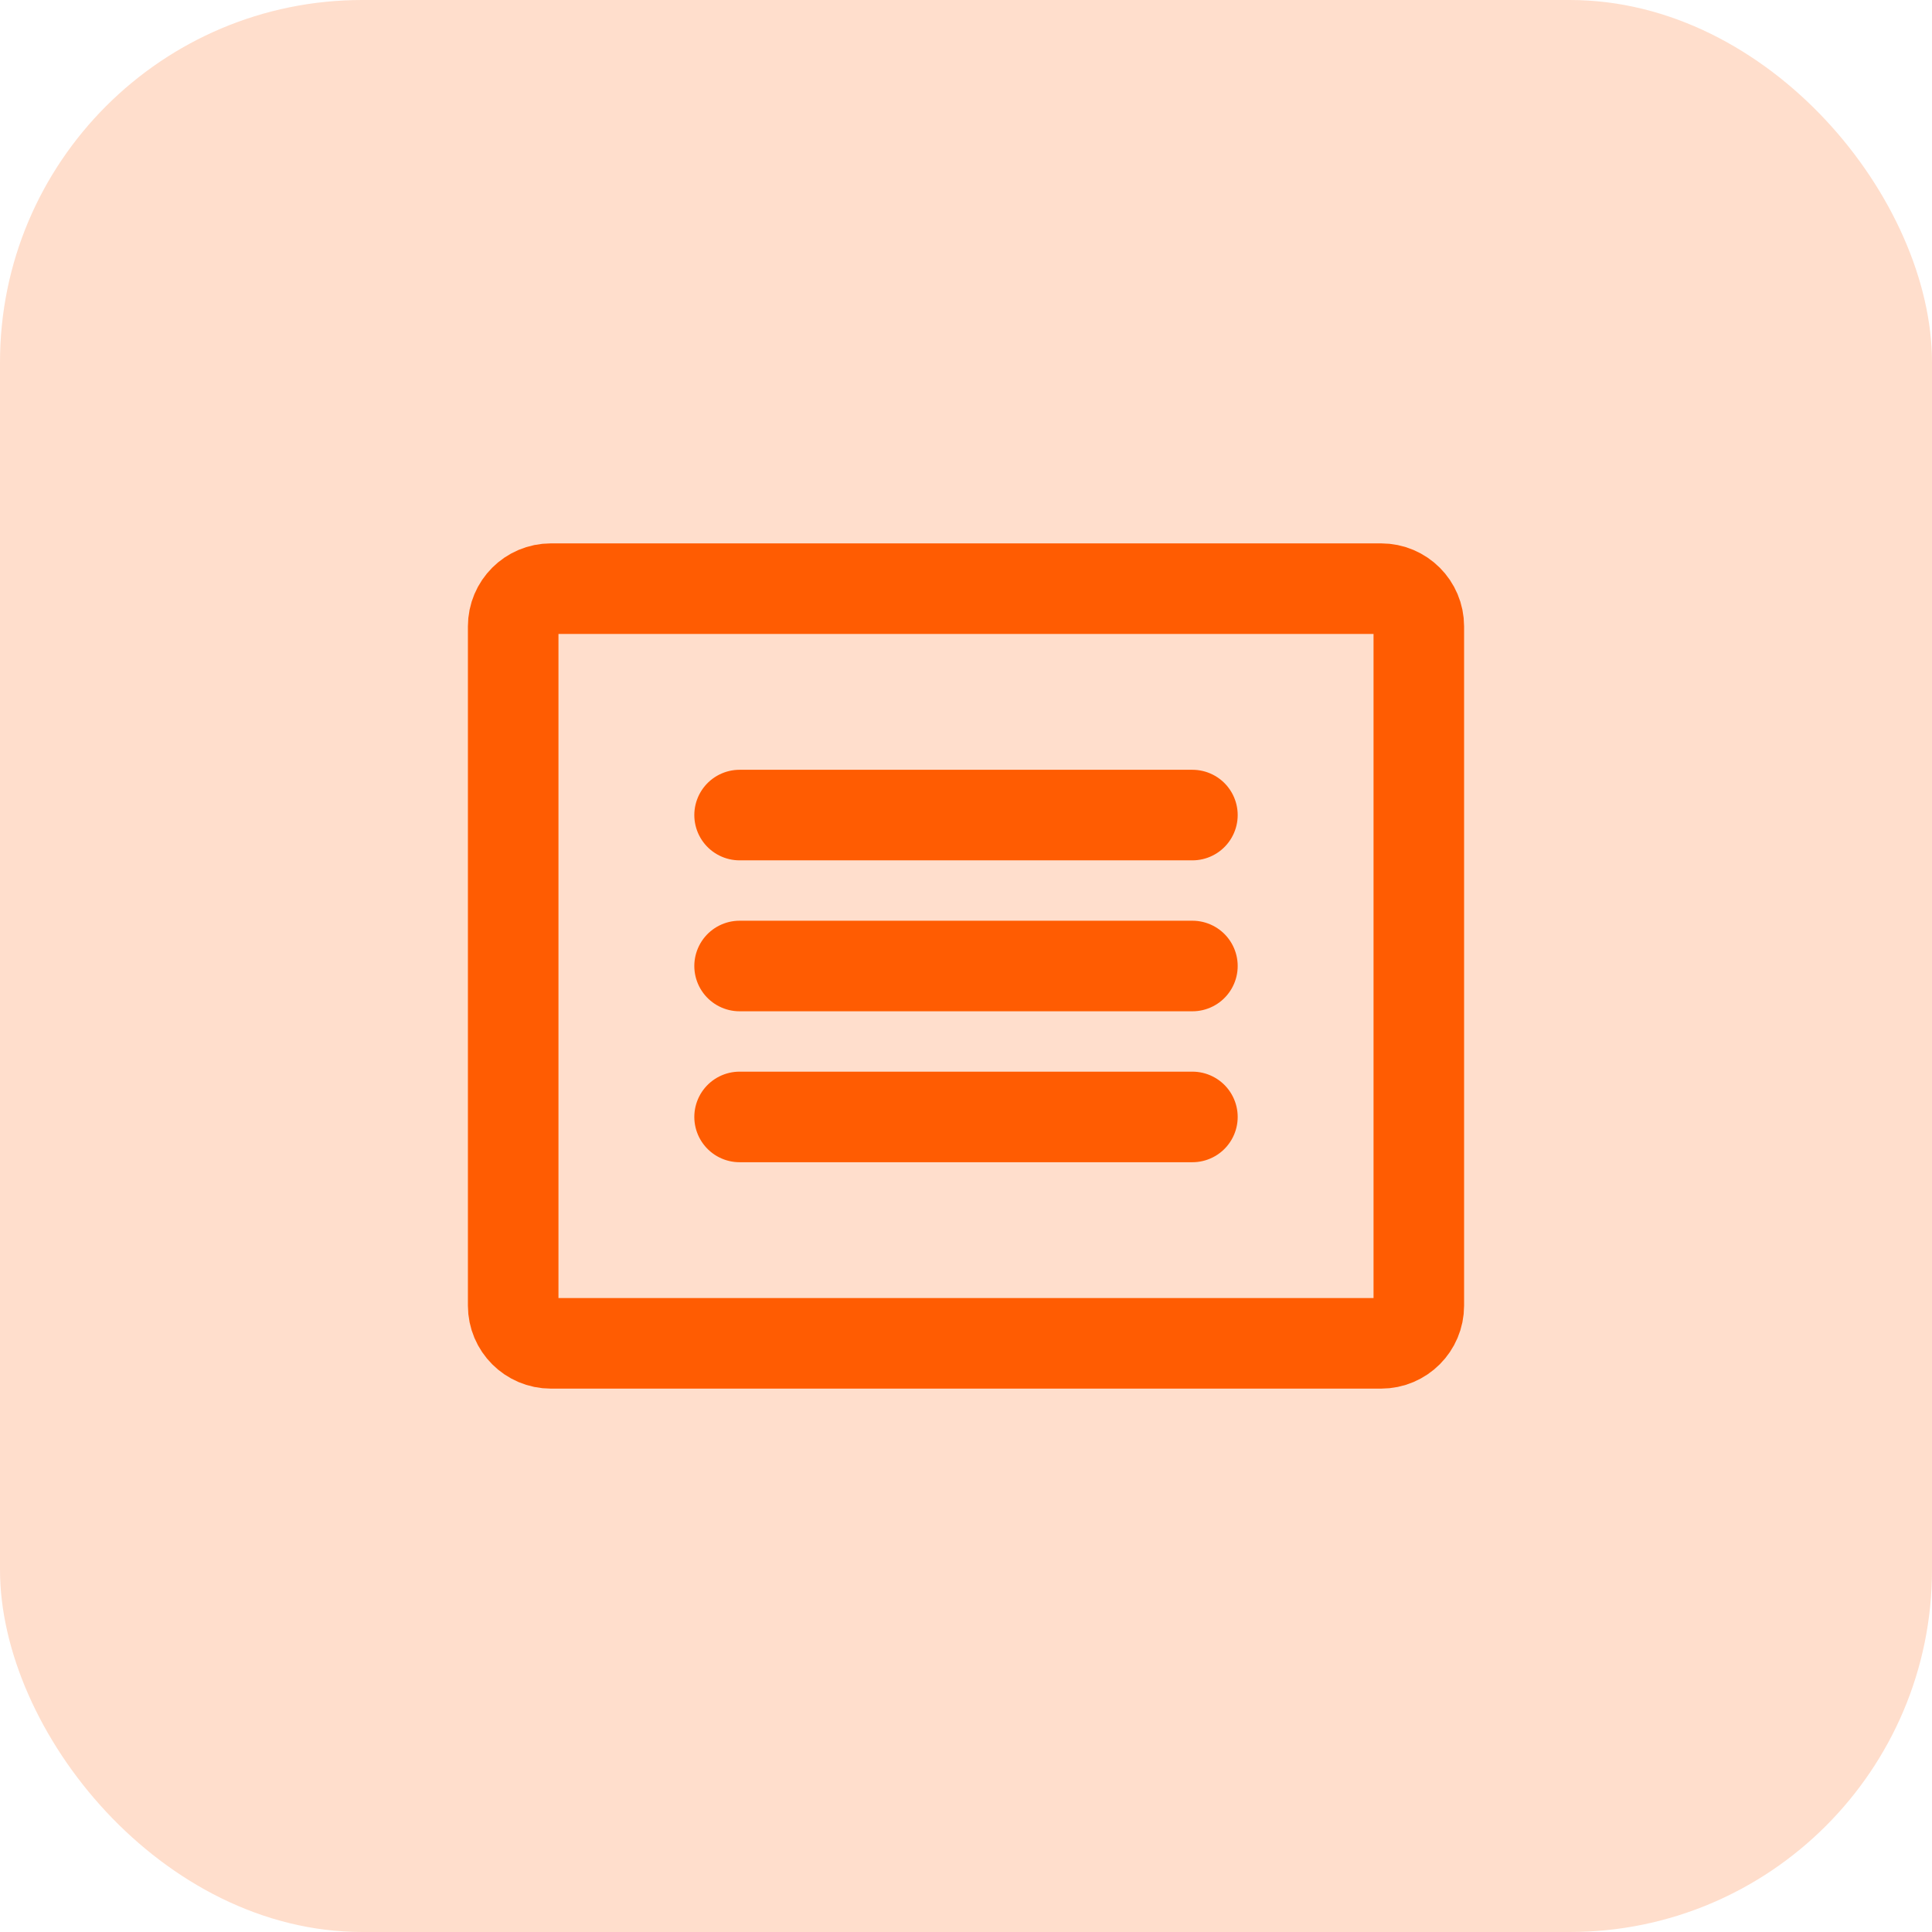 <svg width="64" height="64" viewBox="0 0 64 64" fill="none" xmlns="http://www.w3.org/2000/svg">
<g clip-path="url(#clip0_463_1024)">
<rect width="64" height="64" rx="12" fill="#FF5A00" fill-opacity="0.2"/>
<g clip-path="url(#clip1_463_1024)">
<path d="M45.75 19.5H18.25C17.56 19.5 17 20.06 17 20.75V43.25C17 43.94 17.56 44.5 18.25 44.5H45.75C46.44 44.5 47 43.94 47 43.25V20.75C47 20.06 46.44 19.5 45.75 19.5Z" stroke="#FF5C02" stroke-width="3" stroke-linecap="round" stroke-linejoin="round"/>
<path d="M24.5 27H39.5" stroke="#FF5C02" stroke-width="3" stroke-linecap="round" stroke-linejoin="round"/>
<path d="M24.5 32H39.5" stroke="#FF5C02" stroke-width="3" stroke-linecap="round" stroke-linejoin="round"/>
<path d="M24.5 37H39.5" stroke="#FF5C02" stroke-width="3" stroke-linecap="round" stroke-linejoin="round"/>
</g>
</g>
<defs>
<clipPath id="clip0_463_1024">
<rect width="64" height="64" rx="12" fill="white"/>
</clipPath>
<clipPath id="clip1_463_1024">
<rect width="40" height="40" fill="white" transform="translate(12 12)"/>
</clipPath>
</defs>
</svg>
